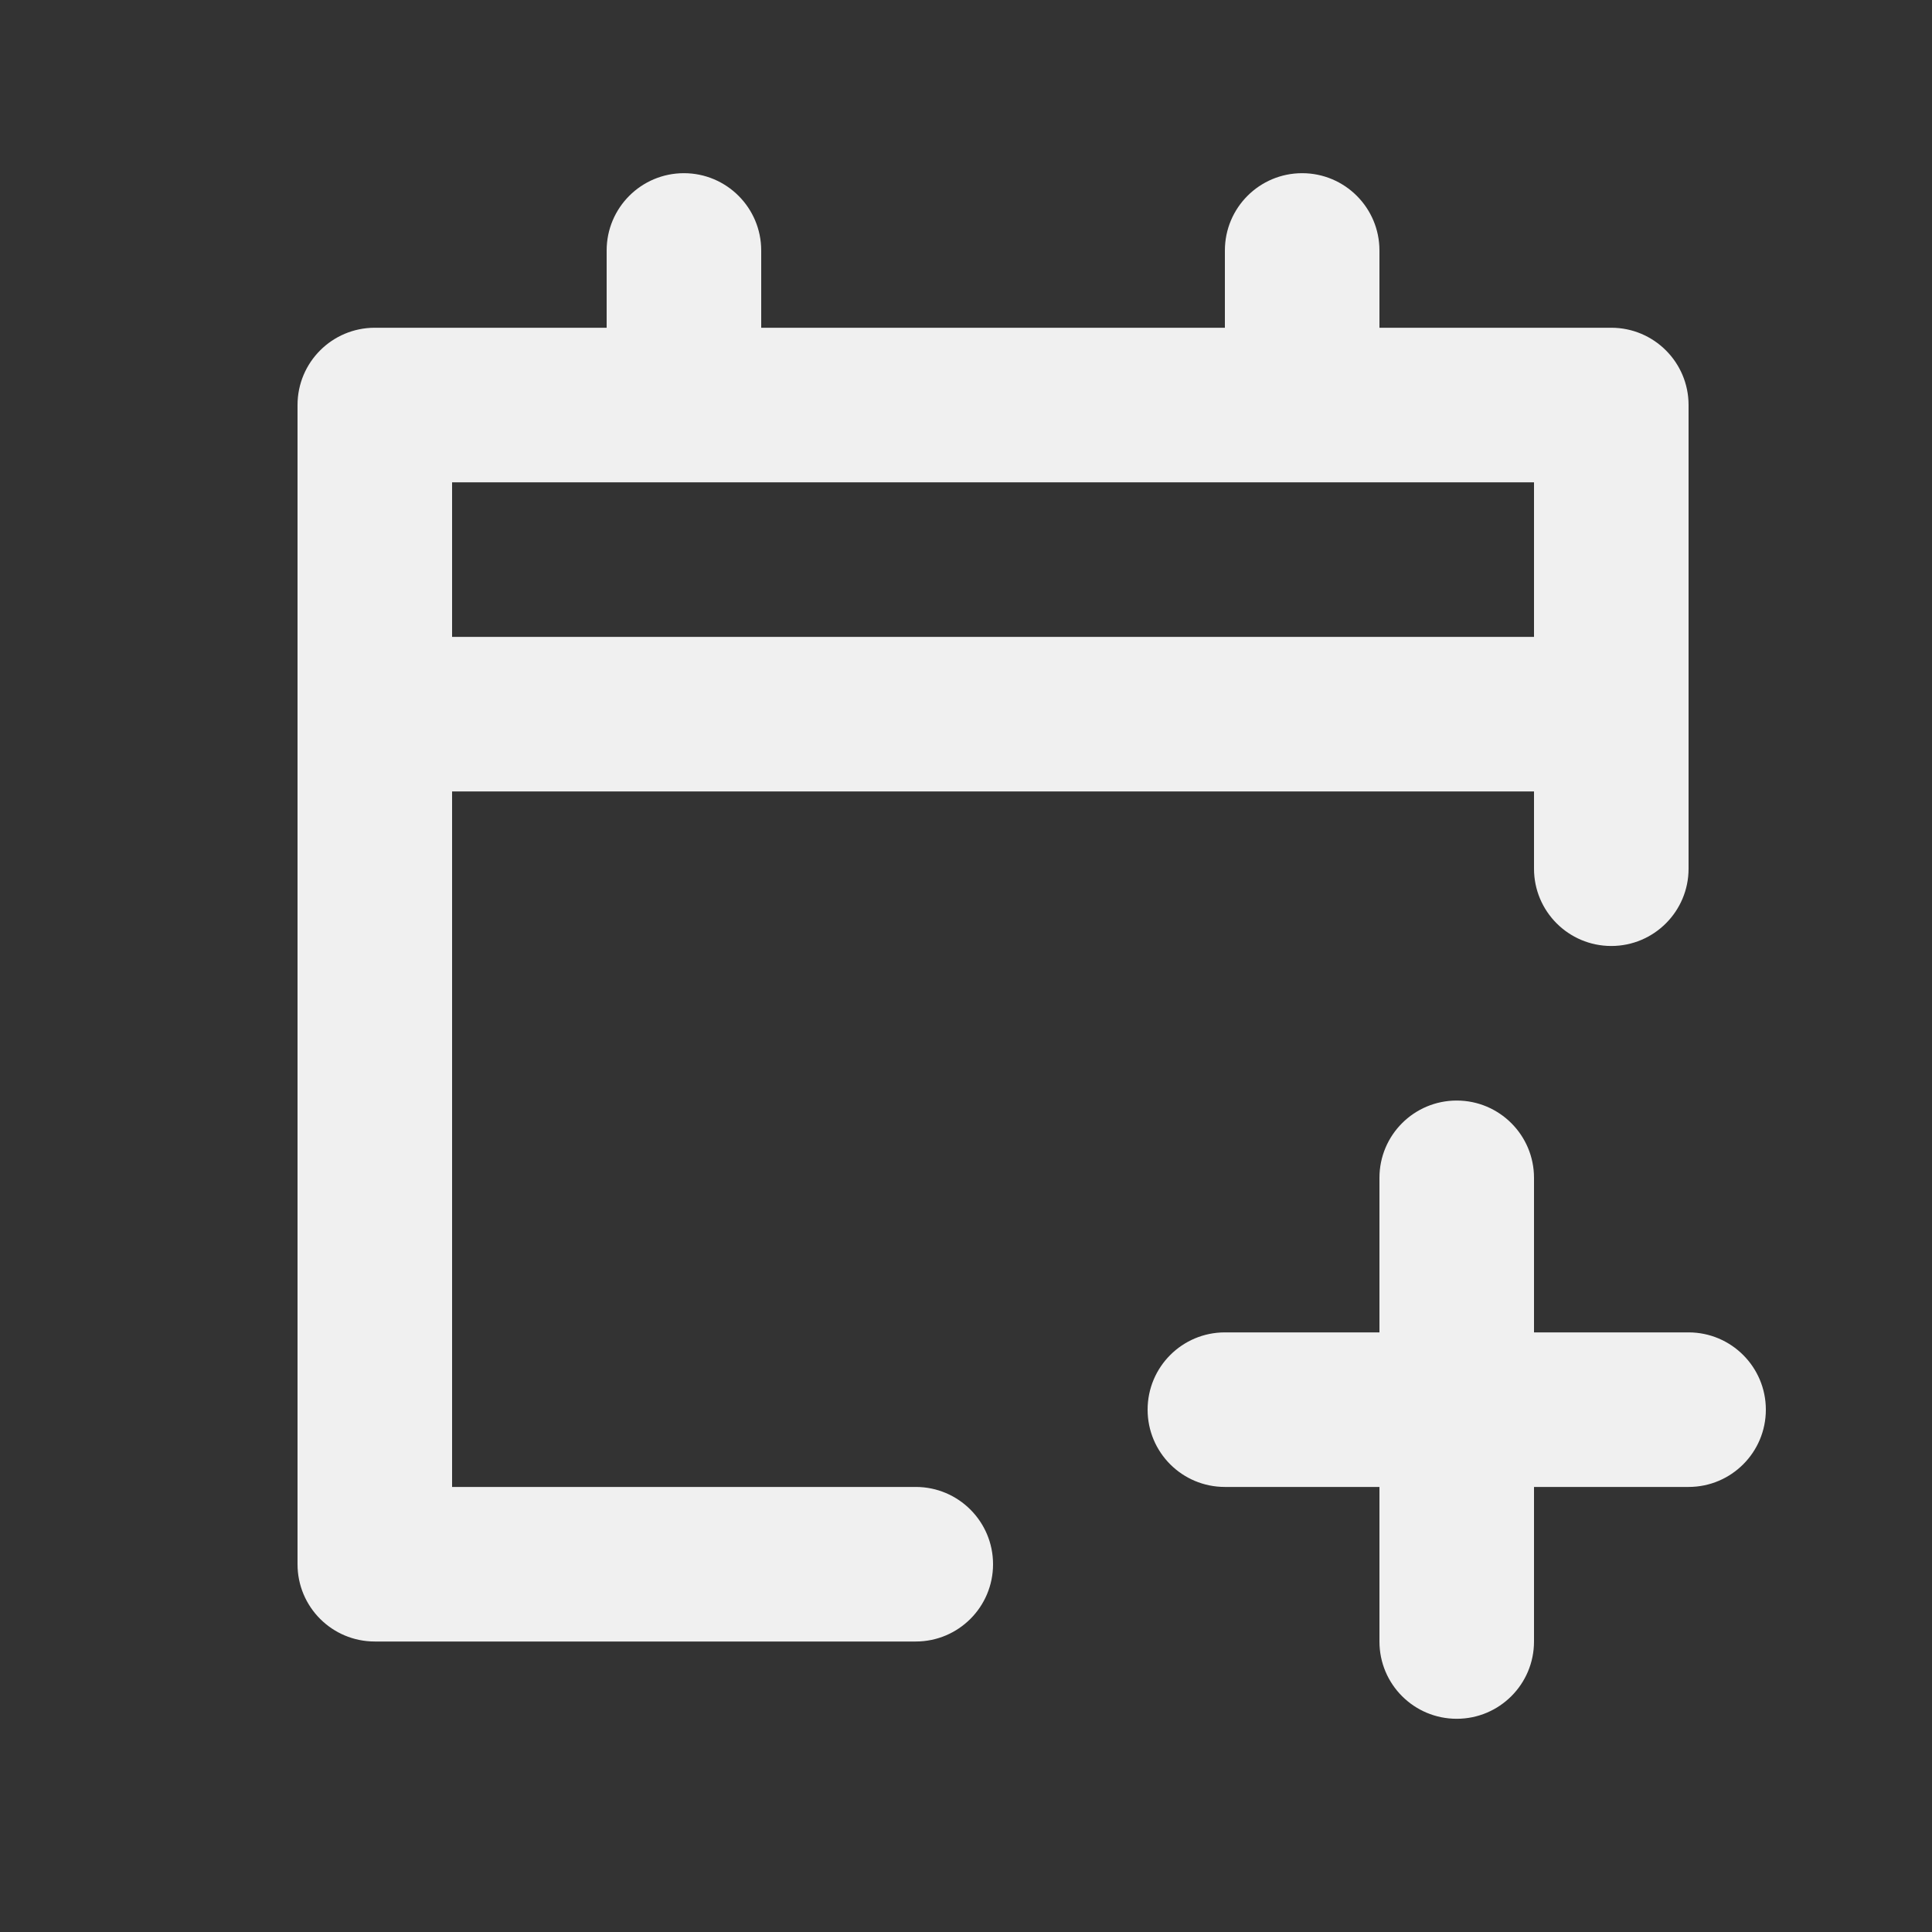 <svg width="25" height="25" viewBox="0 0 25 25" fill="none" xmlns="http://www.w3.org/2000/svg">
<rect x="0" y="0" width="25" height="25" fill="#333333" stroke="none"/>
<g id="calender add">
<g id="Icon">
<path fill-rule="evenodd" clip-rule="evenodd" d="M9.85 3.241C9.85 2.689 9.402 2.241 8.85 2.241C8.297 2.241 7.85 2.689 7.85 3.241V4.241H4.85C4.297 4.241 3.85 4.689 3.85 5.241V20.241C3.85 20.794 4.297 21.241 4.85 21.241H11.85C12.402 21.241 12.85 20.794 12.85 20.241C12.85 19.689 12.402 19.241 11.85 19.241H5.85V10.241H19.85V11.241C19.85 11.793 20.297 12.241 20.85 12.241C21.402 12.241 21.85 11.793 21.85 11.241V5.241C21.85 4.689 21.402 4.241 20.85 4.241H17.85V3.241C17.85 2.689 17.402 2.241 16.85 2.241C16.297 2.241 15.85 2.689 15.85 3.241V4.241H9.85V3.241ZM5.85 8.241V6.241H19.85V8.241H5.85Z" fill="white" fill-opacity="0.923"/>
<path d="M19.85 15.241C19.85 14.689 19.402 14.241 18.85 14.241C18.297 14.241 17.85 14.689 17.85 15.241V17.241H15.85C15.297 17.241 14.85 17.689 14.85 18.241C14.85 18.794 15.297 19.241 15.85 19.241H17.85V21.241C17.85 21.794 18.297 22.241 18.85 22.241C19.402 22.241 19.85 21.794 19.85 21.241V19.241H21.85C22.402 19.241 22.85 18.794 22.85 18.241C22.85 17.689 22.402 17.241 21.85 17.241H19.85V15.241Z" fill="white" fill-opacity="0.923"/>
</g>
</g>
</svg>
